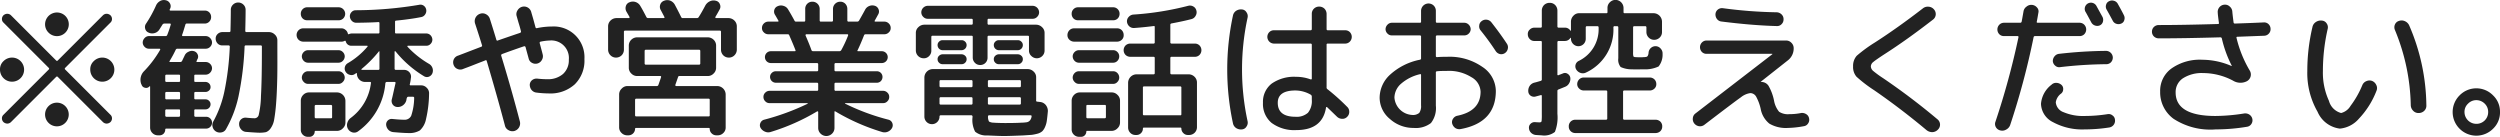<svg xmlns="http://www.w3.org/2000/svg" width="219.66" height="12.03" viewBox="0 0 219.66 12.03">
  <defs>
    <style>
      .cls-1 {
        fill: #222;
        fill-rule: evenodd;
      }
    </style>
  </defs>
  <path id="common_txt.svg" data-name="common/txt.svg" class="cls-1" d="M1183.22,7454.32a1.059,1.059,0,1,0,.31-0.73,0.961,0.961,0,0,0-.31.73h0Zm3.96,3.96a1.04,1.04,0,1,0,2.08,0,1.04,1.04,0,0,0-2.08,0h0Zm3.97-3.96a1.059,1.059,0,1,0,.31-0.73,0.961,0.961,0,0,0-.31.73h0Zm-3.97-3.97a1.02,1.02,0,0,0,.31.74,1.039,1.039,0,0,0,1.47-1.47,1.045,1.045,0,0,0-1.78.73h0Zm-3.79,8.27a0.453,0.453,0,0,0,.14.33,0.528,0.528,0,0,0,.33.13,0.482,0.482,0,0,0,.32-0.13l3.97-3.97a0.094,0.094,0,0,1,.15,0l3.97,3.97a0.482,0.482,0,0,0,.32.13,0.528,0.528,0,0,0,.33-0.13,0.453,0.453,0,0,0,.14-0.33,0.416,0.416,0,0,0-.14-0.32l-3.97-3.97a0.094,0.094,0,0,1,0-.15l3.97-3.97a0.416,0.416,0,0,0,.14-0.32,0.453,0.453,0,0,0-.14-0.33,0.528,0.528,0,0,0-.33-0.13,0.482,0.482,0,0,0-.32.13l-3.97,3.97a0.094,0.094,0,0,1-.15,0l-3.97-3.97a0.482,0.482,0,0,0-.32-0.13,0.528,0.528,0,0,0-.33.13,0.453,0.453,0,0,0-.14.33,0.416,0.416,0,0,0,.14.32l3.97,3.97a0.094,0.094,0,0,1,0,.15l-3.97,3.97A0.416,0.416,0,0,0,1183.39,7458.62Zm21.46-.06a0.556,0.556,0,0,0-.43.13,0.528,0.528,0,0,0-.19.43,0.674,0.674,0,0,0,.18.47,0.611,0.611,0,0,0,.45.22c0.63,0.05,1.01.07,1.15,0.07a2.754,2.754,0,0,0,.58-0.05,0.872,0.872,0,0,0,.42-0.35,1.832,1.832,0,0,0,.3-0.76,14.207,14.207,0,0,0,.17-1.42c0.05-.62.08-1.36,0.1-2.2s0.01-1.92.01-3.22v-0.11a0.667,0.667,0,0,0-.22-0.51,0.726,0.726,0,0,0-.52-0.22h-1.97a0.1,0.1,0,0,1-.11-0.11c0.02-.77.03-1.38,0.03-1.84a0.619,0.619,0,0,0-.19-0.46,0.652,0.652,0,0,0-.92,0,0.619,0.619,0,0,0-.19.46c0,0.46-.01,1.07-0.03,1.84a0.1,0.1,0,0,1-.11.11h-0.6a0.589,0.589,0,0,0-.42.17,0.535,0.535,0,0,0-.17.41,0.607,0.607,0,0,0,.17.42,0.551,0.551,0,0,0,.42.17h0.54a0.1,0.1,0,0,1,.11.11,24.266,24.266,0,0,1-.48,3.96,9.506,9.506,0,0,1-.95,2.58,0.624,0.624,0,0,0-.08.5,0.644,0.644,0,0,0,.29.41,0.667,0.667,0,0,0,.5.08,0.553,0.553,0,0,0,.39-0.29,10.058,10.058,0,0,0,1.1-2.89,26.551,26.551,0,0,0,.53-4.35,0.1,0.1,0,0,1,.12-0.11h1.3a0.093,0.093,0,0,1,.1.11v0.41c0,1.74-.03,3.04-0.08,3.91a7.97,7.97,0,0,1-.19,1.64,0.384,0.384,0,0,1-.34.33c-0.21,0-.46-0.02-0.77-0.05h0Zm-6.03-6.06h2.47a0.528,0.528,0,0,0,.39-0.16,0.538,0.538,0,0,0,.17-0.39,0.574,0.574,0,0,0-.17-0.39,0.538,0.538,0,0,0-.39-0.17h-2c-0.06,0-.08-0.03-0.07-0.1,0.09-.24.18-0.55,0.29-0.91a0.12,0.12,0,0,1,.14-0.09h1.56a0.544,0.544,0,0,0,.4-0.17,0.551,0.551,0,0,0,.16-0.4,0.574,0.574,0,0,0-.16-0.41,0.535,0.535,0,0,0-.4-0.16h-3c-0.07,0-.1-0.03-0.08-0.1a0.52,0.52,0,0,1,.03-0.05,0.169,0.169,0,0,0,.02-0.05,0.483,0.483,0,0,0-.04-0.45,0.527,0.527,0,0,0-.37-0.26,0.674,0.674,0,0,0-.5.08,0.835,0.835,0,0,0-.34.38,10.427,10.427,0,0,1-.88,1.6,0.515,0.515,0,0,0-.07.45,0.482,0.482,0,0,0,.29.33,0.722,0.722,0,0,0,.52.05,0.714,0.714,0,0,0,.43-0.31l0.27-.43a0.2,0.2,0,0,1,.17-0.1h0.48c0.07,0,.1.03,0.08,0.1a8.9,8.9,0,0,1-.31.91,0.142,0.142,0,0,1-.14.09h-1.46a0.517,0.517,0,0,0-.38.17,0.574,0.574,0,0,0-.17.39,0.538,0.538,0,0,0,.17.39,0.507,0.507,0,0,0,.38.16h0.92a0.055,0.055,0,0,1,.06.04,0.044,0.044,0,0,1,0,.06,9.447,9.447,0,0,1-1.4,1.86,1.082,1.082,0,0,0-.26,1.15l0.03,0.05a0.377,0.377,0,0,0,.3.27,0.368,0.368,0,0,0,.39-0.12,0.03,0.03,0,0,1,.04-0.01,0.034,0.034,0,0,1,.02.04v3.6a0.683,0.683,0,0,0,.67.67h0.15a0.5,0.5,0,0,0,.37-0.15,0.524,0.524,0,0,0,.14-0.36,0.074,0.074,0,0,1,.08-0.08h3.51a0.52,0.52,0,0,0,0-1.04h-0.94a0.1,0.1,0,0,1-.1-0.12v-0.43a0.086,0.086,0,0,1,.1-0.1h0.89a0.444,0.444,0,0,0,.44-0.44,0.4,0.4,0,0,0-.13-0.31,0.416,0.416,0,0,0-.31-0.13h-0.89a0.093,0.093,0,0,1-.1-0.11v-0.43a0.093,0.093,0,0,1,.1-0.11h0.89a0.457,0.457,0,0,0,.31-0.13,0.38,0.38,0,0,0,.13-0.3,0.438,0.438,0,0,0-.13-0.32,0.457,0.457,0,0,0-.31-0.13h-0.89a0.089,0.089,0,0,1-.1-0.11v-0.43a0.086,0.086,0,0,1,.1-0.1h0.9a0.538,0.538,0,0,0,.39-0.17,0.574,0.574,0,0,0,.17-0.39,0.538,0.538,0,0,0-.17-0.39,0.528,0.528,0,0,0-.39-0.16h-0.73c-0.08,0-.1-0.03-0.06-0.1,0.01-.02.02-0.05,0.04-0.1s0.04-.07.05-0.09a0.458,0.458,0,0,0-.02-0.41,0.489,0.489,0,0,0-.33-0.26,0.619,0.619,0,0,0-.46.06,0.629,0.629,0,0,0-.34.34c-0.02.05-.1,0.2-0.22,0.46a0.186,0.186,0,0,1-.17.1h-0.88c-0.07,0-.08-0.03-0.04-0.1a10,10,0,0,0,.53-0.98,0.16,0.16,0,0,1,.16-0.09h0Zm0.12,5.98h-1.08a0.106,0.106,0,0,1-.12-0.12v-0.43a0.1,0.1,0,0,1,.12-0.1h1.08a0.086,0.086,0,0,1,.1.1v0.43a0.1,0.1,0,0,1-.1.12h0Zm0-1.53h-1.08a0.1,0.1,0,0,1-.12-0.11v-0.43a0.1,0.1,0,0,1,.12-0.11h1.08a0.093,0.093,0,0,1,.1.11v0.43a0.093,0.093,0,0,1-.1.11h0Zm0.1-2.06v0.42a0.089,0.089,0,0,1-.1.11h-1.08a0.1,0.1,0,0,1-.12-0.11v-0.42a0.1,0.1,0,0,1,.12-0.11h1.08a0.089,0.089,0,0,1,.1.11h0Zm13.94-4.89a0.551,0.551,0,0,0,.4-0.16,0.583,0.583,0,0,0,.17-0.41,0.581,0.581,0,0,0-.57-0.57h-2.77a0.544,0.544,0,0,0-.4.17,0.551,0.551,0,0,0-.16.4,0.574,0.574,0,0,0,.16.41,0.535,0.535,0,0,0,.4.16h2.77Zm0.23,1.88a0.54,0.54,0,0,0,.27-0.06,0.145,0.145,0,0,1,.07-0.02,0.082,0.082,0,0,1,.05.05,0.494,0.494,0,0,0,.51.39h1.35c0.07,0,.08.03,0.04,0.09a6.62,6.62,0,0,1-1.72,1.44,0.542,0.542,0,0,0-.26.35,0.524,0.524,0,0,0,.08.42,0.59,0.59,0,0,0,.38.26,0.509,0.509,0,0,0,.44-0.09,0.078,0.078,0,0,0,.04-0.03,0.142,0.142,0,0,1,.04-0.02c0.05-.04.08-0.02,0.08,0.04a0.717,0.717,0,0,0,.72.72h0.42a0.083,0.083,0,0,1,.09.12,4.471,4.471,0,0,1-1.77,3.04,0.793,0.793,0,0,0-.3.43,0.659,0.659,0,0,0,.44.84,0.566,0.566,0,0,0,.49-0.08,5.8,5.8,0,0,0,2.41-4.23,0.128,0.128,0,0,1,.12-0.12h0.68c0.08,0,.11.04,0.09,0.11-0.17.75-.27,1.23-0.33,1.44a0.559,0.559,0,0,0,.09.44,0.513,0.513,0,0,0,.39.21,0.736,0.736,0,0,0,.52-0.16,0.78,0.78,0,0,0,.29-0.46c0-.02.01-0.05,0.01-0.09a0.339,0.339,0,0,1,.03-0.08,0.129,0.129,0,0,1,.13-0.11h0.4a0.1,0.1,0,0,1,.11.12,5.093,5.093,0,0,1-.26,1.55,0.624,0.624,0,0,1-.61.35c-0.24,0-.59-0.02-1.07-0.07a0.484,0.484,0,0,0-.52.53,0.73,0.73,0,0,0,.21.44,0.7,0.7,0,0,0,.44.19c0.57,0.05,1.01.08,1.33,0.08a1.75,1.75,0,0,0,.98-0.23,1.811,1.811,0,0,0,.54-0.99,10.33,10.33,0,0,0,.27-2.24,0.649,0.649,0,0,0-.2-0.51,0.665,0.665,0,0,0-.5-0.22h-0.91a0.075,0.075,0,0,1-.08-0.11,3.474,3.474,0,0,0,.09-0.52,0.586,0.586,0,0,0-.12-0.51,0.606,0.606,0,0,0-.48-0.22h-0.71a0.106,0.106,0,0,1-.12-0.12v-1.48a0.042,0.042,0,0,1,.03-0.04,0.051,0.051,0,0,1,.05.01,9.547,9.547,0,0,0,2.51,2.19,0.483,0.483,0,0,0,.42.04,0.538,0.538,0,0,0,.31-0.3,0.661,0.661,0,0,0,.01-0.46,0.681,0.681,0,0,0-.29-0.36,8.249,8.249,0,0,1-1.91-1.52,0.045,0.045,0,0,1,0-.05,0.042,0.042,0,0,1,.04-0.03h1.61a0.492,0.492,0,0,0,.38-0.16,0.523,0.523,0,0,0,.16-0.37,0.57,0.57,0,0,0-.16-0.39,0.529,0.529,0,0,0-.38-0.16h-2.64a0.086,0.086,0,0,1-.1-0.1v-0.91a0.1,0.1,0,0,1,.1-0.12c0.82-.08,1.55-0.18,2.2-0.31a0.515,0.515,0,0,0,.35-0.24,0.55,0.55,0,0,0-.13-0.76,0.494,0.494,0,0,0-.39-0.08,33.936,33.936,0,0,1-5.58.48,0.485,0.485,0,0,0-.37.16,0.519,0.519,0,0,0-.15.39,0.592,0.592,0,0,0,.18.39,0.535,0.535,0,0,0,.4.16c0.85-.01,1.49-0.03,1.91-0.06a0.089,0.089,0,0,1,.11.1v0.8a0.089,0.089,0,0,1-.11.1h-2.34a0.764,0.764,0,0,0-.21.05c-0.06.04-.1,0.02-0.12-0.05a0.535,0.535,0,0,0-.21-0.32,0.515,0.515,0,0,0-.36-0.13h-3.34a0.581,0.581,0,0,0-.59.58,0.589,0.589,0,0,0,.17.42,0.607,0.607,0,0,0,.42.17h3.34Zm3.33,0.85c0.02,0,.02.01,0.02,0.03v1.48a0.1,0.1,0,0,1-.11.12h-1.43a0.042,0.042,0,0,1-.04-0.03c-0.01-.03-0.01-0.04.01-0.05a10.429,10.429,0,0,0,1.51-1.53C1216.51,7452.73,1216.52,7452.72,1216.54,7452.73Zm-3.59,1a0.528,0.528,0,0,0,.39-0.16,0.574,0.574,0,0,0,.17-0.39,0.538,0.538,0,0,0-.17-0.39,0.528,0.528,0,0,0-.39-0.16h-2.65a0.528,0.528,0,0,0-.39.16,0.538,0.538,0,0,0-.17.39,0.574,0.574,0,0,0,.17.39,0.528,0.528,0,0,0,.39.16h2.65Zm0,1.86a0.5,0.5,0,0,0,.39-0.17,0.538,0.538,0,0,0,.17-0.39,0.574,0.574,0,0,0-.17-0.39,0.528,0.528,0,0,0-.39-0.16h-2.65a0.528,0.528,0,0,0-.39.16,0.574,0.574,0,0,0-.17.39,0.538,0.538,0,0,0,.17.39,0.5,0.5,0,0,0,.39.17h2.65Zm-3.12,4.47a0.6,0.6,0,0,0,.43.18h0.17a0.426,0.426,0,0,0,.31-0.14,0.438,0.438,0,0,0,.13-0.32,0.065,0.065,0,0,1,.08-0.06h1.88a0.7,0.7,0,0,0,.52-0.23,0.688,0.688,0,0,0,.22-0.52v-1.89a0.751,0.751,0,0,0-.74-0.74h-2.45a0.7,0.7,0,0,0-.52.22,0.717,0.717,0,0,0-.21.52v2.54A0.588,0.588,0,0,0,1209.83,7460.06Zm1.16-2.62h1.31a0.1,0.1,0,0,1,.1.12v0.95a0.086,0.086,0,0,1-.1.1h-1.31a0.1,0.1,0,0,1-.12-0.1v-0.95a0.106,0.106,0,0,1,.12-0.12h0Zm13.91-3.54c0.43-.17.75-0.29,0.95-0.37a0.084,0.084,0,0,1,.14.06q0.915,3.09,1.59,5.64a0.6,0.6,0,0,0,.31.42,0.679,0.679,0,0,0,.52.08,0.692,0.692,0,0,0,.49-0.83q-0.735-2.82-1.64-5.78a0.123,0.123,0,0,1,.07-0.15c0.81-.3,1.45-0.52,1.92-0.68a0.11,0.11,0,0,1,.15.08c0.06,0.23.15,0.55,0.27,0.99a0.563,0.563,0,0,0,.29.38,0.633,0.633,0,0,0,.87-0.25,0.627,0.627,0,0,0,.07-0.5c-0.03-.13-0.12-0.46-0.26-0.98a0.1,0.1,0,0,1,.08-0.13,4.356,4.356,0,0,1,.79-0.1,1.545,1.545,0,0,1,1.69,1.69,1.613,1.613,0,0,1-.51,1.25,2.006,2.006,0,0,1-1.37.46,7.848,7.848,0,0,1-.87-0.05,0.636,0.636,0,0,0-.45.11,0.549,0.549,0,0,0-.23.38,0.717,0.717,0,0,0,.13.47,0.634,0.634,0,0,0,.42.26,8.962,8.962,0,0,0,1.13.08,3.175,3.175,0,0,0,2.27-.8,2.908,2.908,0,0,0,.85-2.22,2.7,2.7,0,0,0-2.86-2.86,6.385,6.385,0,0,0-1.3.14,0.1,0.1,0,0,1-.14-0.08c-0.05-.17-0.11-0.41-0.2-0.73s-0.15-.51-0.17-0.59a0.655,0.655,0,0,0-.82-0.47,0.679,0.679,0,0,0-.4.33,0.591,0.591,0,0,0-.06.5c0.05,0.17.11,0.4,0.2,0.69s0.14,0.5.17,0.61a0.123,0.123,0,0,1-.08.16c-0.45.15-1.09,0.37-1.93,0.66a0.093,0.093,0,0,1-.15-0.06c-0.12-.41-0.31-1.02-0.57-1.84a0.673,0.673,0,0,0-.34-0.4,0.625,0.625,0,0,0-.52-0.04,0.686,0.686,0,0,0-.44.85c0.28,0.85.48,1.48,0.61,1.91a0.1,0.1,0,0,1-.07.14c-1.31.5-2,.77-2.07,0.79a0.616,0.616,0,0,0-.35.34,0.636,0.636,0,0,0,0,.47,0.587,0.587,0,0,0,.34.35,0.6,0.6,0,0,0,.49,0C1224.14,7454.19,1224.48,7454.07,1224.9,7453.9Zm16.03,1.88h-2.56a0.688,0.688,0,0,0-.52.22,0.7,0.7,0,0,0-.23.52v2.88a0.657,0.657,0,0,0,.21.5,0.688,0.688,0,0,0,.5.21h0.13a0.582,0.582,0,0,0,.56-0.56,0.08,0.08,0,0,1,.09-0.09h6.39a0.077,0.077,0,0,1,.08.09,0.538,0.538,0,0,0,.17.39,0.561,0.561,0,0,0,.4.17h0.13a0.688,0.688,0,0,0,.5-0.21,0.649,0.649,0,0,0,.2-0.5v-2.88a0.751,0.751,0,0,0-.74-0.74h-3.6c-0.07,0-.09-0.04-0.08-0.11l0.23-.66a0.126,0.126,0,0,1,.14-0.11h2.47a0.7,0.7,0,0,0,.52-0.22,0.688,0.688,0,0,0,.22-0.52v-1.93a0.7,0.7,0,0,0-.22-0.52,0.734,0.734,0,0,0-.52-0.21h-6.19a0.734,0.734,0,0,0-.52.21,0.7,0.7,0,0,0-.22.52v1.93a0.688,0.688,0,0,0,.22.52,0.7,0.7,0,0,0,.52.22h2.03q0.09,0,.06.12l-0.23.66a0.138,0.138,0,0,1-.14.1h0Zm-1.07-1.99v-1.08a0.106,0.106,0,0,1,.12-0.12h4.65a0.106,0.106,0,0,1,.12.12v1.08a0.1,0.1,0,0,1-.12.11h-4.65a0.1,0.1,0,0,1-.12-0.11h0Zm5.72,3.21v1.34a0.093,0.093,0,0,1-.1.11h-6.35a0.1,0.1,0,0,1-.11-0.11V7457a0.1,0.1,0,0,1,.11-0.11h6.35a0.093,0.093,0,0,1,.1.11h0Zm-7.74-3.92a0.7,0.7,0,0,0,.2-0.5v-1.56a0.1,0.1,0,0,1,.12-0.11h8.29a0.1,0.1,0,0,1,.12.11v1.56a0.7,0.7,0,0,0,.2.5,0.68,0.68,0,0,0,.49.2,0.672,0.672,0,0,0,.5-0.21,0.7,0.7,0,0,0,.2-0.49v-2.04a0.7,0.7,0,0,0-.22-0.52,0.734,0.734,0,0,0-.52-0.21h-1.08a0.06,0.06,0,0,1-.06-0.03,0.149,0.149,0,0,1-.01-0.06c0.18-.3.3-0.52,0.38-0.67a0.5,0.5,0,0,0,.02-0.46,0.468,0.468,0,0,0-.34-0.3,0.743,0.743,0,0,0-.53.04,0.87,0.87,0,0,0-.4.36c-0.2.38-.39,0.72-0.57,1a0.192,0.192,0,0,1-.18.12h-1.22a0.159,0.159,0,0,1-.17-0.11c-0.21-.43-0.4-0.79-0.56-1.09a0.808,0.808,0,0,0-.41-0.34,0.746,0.746,0,0,0-.53.02,0.532,0.532,0,0,0-.33.34,0.576,0.576,0,0,0,.05.48c0.21,0.39.31,0.59,0.32,0.61a0.063,0.063,0,0,1,0,.06,0.086,0.086,0,0,1-.06.03h-1.38a0.177,0.177,0,0,1-.16-0.12c-0.18-.35-0.35-0.67-0.52-0.95a0.752,0.752,0,0,0-.95-0.32,0.5,0.5,0,0,0-.32.34,0.616,0.616,0,0,0,.05.48c0.15,0.26.24,0.41,0.26,0.45a0.078,0.078,0,0,1,.01.08,0.055,0.055,0,0,1-.06.04h-1.08a0.734,0.734,0,0,0-.52.21,0.7,0.7,0,0,0-.22.52v2.04a0.7,0.7,0,0,0,.2.49,0.672,0.672,0,0,0,.5.21A0.7,0.7,0,0,0,1237.84,7453.08Zm17.17,4.93q0.015-.03.06,0a0.051,0.051,0,0,1,.04.05v1.4a0.688,0.688,0,0,0,.21.5,0.712,0.712,0,0,0,1.01,0,0.688,0.688,0,0,0,.21-0.5v-1.4c0-.07.03-0.08,0.08-0.05a18.339,18.339,0,0,0,4.08,1.8,0.745,0.745,0,0,0,.51-0.01,0.764,0.764,0,0,0,.39-0.34,0.5,0.5,0,0,0,.02-0.43,0.485,0.485,0,0,0-.32-0.29,19.264,19.264,0,0,1-3.84-1.42,0.054,0.054,0,0,1,.03-0.04h3.33a0.485,0.485,0,0,0,.37-0.16,0.507,0.507,0,0,0,.16-0.38,0.492,0.492,0,0,0-.16-0.38,0.523,0.523,0,0,0-.37-0.16h-4.16a0.1,0.1,0,0,1-.12-0.11v-0.5a0.1,0.1,0,0,1,.12-0.1h3.6a0.491,0.491,0,0,0,.36-0.15,0.524,0.524,0,0,0,.14-0.36,0.5,0.5,0,0,0-.14-0.35,0.491,0.491,0,0,0-.36-0.15h-3.6a0.1,0.1,0,0,1-.12-0.11v-0.49a0.106,0.106,0,0,1,.12-0.12h4.04a0.52,0.52,0,1,0,0-1.04h-2.07c-0.08,0-.1-0.03-0.06-0.08,0.17-.35.36-0.79,0.56-1.3a0.147,0.147,0,0,1,.15-0.11h1.65a0.538,0.538,0,0,0,.39-0.17,0.492,0.492,0,0,0,.16-0.38,0.528,0.528,0,0,0-.16-0.39,0.538,0.538,0,0,0-.39-0.17h-0.8a0.06,0.06,0,0,1-.06-0.03,0.047,0.047,0,0,1,.01-0.06c0.17-.3.27-0.49,0.31-0.56a0.489,0.489,0,0,0,.02-0.44,0.5,0.5,0,0,0-.32-0.3,0.719,0.719,0,0,0-.5.02,0.683,0.683,0,0,0-.36.33c-0.26.48-.44,0.79-0.53,0.95a0.185,0.185,0,0,1-.17.09h-0.74a0.1,0.1,0,0,1-.12-0.1V7449a0.644,0.644,0,0,0-.18-0.45,0.6,0.6,0,0,0-.44-0.18,0.632,0.632,0,0,0-.64.63v1.02a0.1,0.1,0,0,1-.12.1h-0.93a0.1,0.1,0,0,1-.12-0.1V7449a0.632,0.632,0,0,0-.64-0.63,0.615,0.615,0,0,0-.63.63v1.02a0.093,0.093,0,0,1-.11.1h-0.67a0.152,0.152,0,0,1-.17-0.1c-0.21-.39-0.4-0.72-0.56-0.98a0.654,0.654,0,0,0-.39-0.3,0.691,0.691,0,0,0-.51.02,0.487,0.487,0,0,0-.3.31,0.522,0.522,0,0,0,.05.44c0.02,0.03.12,0.2,0.3,0.52a0.047,0.047,0,0,1,.01.06,0.06,0.06,0,0,1-.06.03h-0.84a0.538,0.538,0,0,0-.39.17,0.528,0.528,0,0,0-.16.39,0.492,0.492,0,0,0,.16.38,0.538,0.538,0,0,0,.39.17h1.7a0.135,0.135,0,0,1,.15.1q0.375,0.855.54,1.29c0.03,0.07.01,0.1-.07,0.1h-2.09a0.52,0.52,0,1,0,0,1.04h4.04a0.106,0.106,0,0,1,.12.12v0.49a0.1,0.1,0,0,1-.12.11h-3.6a0.491,0.491,0,0,0-.36.15,0.469,0.469,0,0,0-.15.35,0.512,0.512,0,0,0,.51.51h3.6a0.1,0.1,0,0,1,.12.1v0.5a0.1,0.1,0,0,1-.12.11h-4.16a0.523,0.523,0,0,0-.37.16,0.492,0.492,0,0,0-.16.38,0.507,0.507,0,0,0,.16.38,0.485,0.485,0,0,0,.37.16h3.33a0.025,0.025,0,0,1,.03.02,0.052,0.052,0,0,1-.02.04,20.814,20.814,0,0,1-3.82,1.4,0.485,0.485,0,0,0-.32.29,0.468,0.468,0,0,0,.02.43,0.793,0.793,0,0,0,.39.33,0.7,0.7,0,0,0,.51.02,18.269,18.269,0,0,0,4.06-1.8h0Zm-0.49-5.38c-0.1-.29-0.27-0.72-0.52-1.29a0.249,0.249,0,0,1,.01-0.08,0.06,0.06,0,0,1,.06-0.03h3.59c0.07,0,.09.03,0.08,0.1a10.5,10.5,0,0,1-.6,1.29,0.2,0.2,0,0,1-.17.1h-2.3a0.155,0.155,0,0,1-.15-0.09h0Zm10.53,0.03v-1.19a0.1,0.1,0,0,1,.12-0.11h3.41a0.093,0.093,0,0,1,.11.11v1.81a0.642,0.642,0,0,0,.19.46,0.619,0.619,0,0,0,.46.19,0.626,0.626,0,0,0,.47-0.19,0.634,0.634,0,0,0,.18-0.46v-1.81a0.1,0.1,0,0,1,.12-0.11h3.42a0.089,0.089,0,0,1,.1.11v1.19a0.629,0.629,0,0,0,.21.48,0.676,0.676,0,0,0,.96,0,0.657,0.657,0,0,0,.2-0.48v-1.54a0.667,0.667,0,0,0-.22-0.51,0.744,0.744,0,0,0-.52-0.22h-4.15a0.1,0.1,0,0,1-.12-0.11v-0.3a0.1,0.1,0,0,1,.12-0.11h3.84a0.523,0.523,0,0,0,.4-0.17,0.544,0.544,0,0,0,.17-0.4,0.581,0.581,0,0,0-.57-0.57h-9.21a0.581,0.581,0,0,0-.57.57,0.544,0.544,0,0,0,.17.4,0.523,0.523,0,0,0,.4.17h3.84a0.1,0.1,0,0,1,.11.11v0.3a0.1,0.1,0,0,1-.11.11h-4.15a0.744,0.744,0,0,0-.52.22,0.667,0.667,0,0,0-.22.51v1.54a0.683,0.683,0,0,0,.69.68,0.62,0.62,0,0,0,.48-0.2,0.648,0.648,0,0,0,.19-0.48h0Zm2.66-.03a0.444,0.444,0,0,0,.44-0.44,0.4,0.4,0,0,0-.13-0.31,0.416,0.416,0,0,0-.31-0.13h-1.67a0.416,0.416,0,0,0-.31.13,0.4,0.4,0,0,0-.13.31,0.444,0.444,0,0,0,.44.44h1.67Zm0,1.23a0.416,0.416,0,0,0,.31-0.13,0.4,0.4,0,0,0,.13-0.31,0.38,0.38,0,0,0-.13-0.3,0.457,0.457,0,0,0-.31-0.13h-1.67a0.457,0.457,0,0,0-.31.13,0.38,0.38,0,0,0-.13.3,0.4,0.4,0,0,0,.13.31,0.416,0.416,0,0,0,.31.13h1.67Zm4.94-1.23a0.444,0.444,0,0,0,.44-0.44,0.4,0.4,0,0,0-.13-0.31,0.416,0.416,0,0,0-.31-0.13h-1.67a0.416,0.416,0,0,0-.31.13,0.4,0.4,0,0,0-.13.31,0.444,0.444,0,0,0,.44.44h1.67Zm0,1.23a0.416,0.416,0,0,0,.31-0.13,0.4,0.4,0,0,0,.13-0.31,0.38,0.38,0,0,0-.13-0.3,0.457,0.457,0,0,0-.31-0.13h-1.67a0.457,0.457,0,0,0-.31.13,0.38,0.38,0,0,0-.13.3,0.4,0.4,0,0,0,.13.31,0.416,0.416,0,0,0,.31.13h1.67Zm1.71,3.29a0.089,0.089,0,0,1-.1-0.11v-2.02a0.667,0.667,0,0,0-.22-0.51,0.744,0.744,0,0,0-.52-0.22h-8.35a0.752,0.752,0,0,0-.73.73v3.45a0.666,0.666,0,0,0,.67.66,0.66,0.66,0,0,0,.46-0.19,0.668,0.668,0,0,0,.2-0.47,0.1,0.1,0,0,1,.1-0.12h2.68a0.106,0.106,0,0,1,.12.12v0.04a2.2,2.2,0,0,0,.23,1.28,1.52,1.52,0,0,0,1.06.33c0.67,0.03,1.16.05,1.46,0.05,0.39,0,.94-0.02,1.67-0.05,0.34-.02.59-0.04,0.77-0.05a3.985,3.985,0,0,0,.54-0.11,1.054,1.054,0,0,0,.4-0.21,1.178,1.178,0,0,0,.24-0.37,1.991,1.991,0,0,0,.16-0.57c0.03-.21.06-0.49,0.09-0.82a0.837,0.837,0,0,0-.19-0.55,0.725,0.725,0,0,0-.5-0.26Zm-5.81.26h-2.66a0.1,0.1,0,0,1-.12-0.11v-0.43a0.1,0.1,0,0,1,.12-0.11h2.66a0.1,0.1,0,0,1,.12.11v0.43a0.1,0.1,0,0,1-.12.11h0Zm0-1.53h-2.66a0.1,0.1,0,0,1-.12-0.1v-0.41a0.1,0.1,0,0,1,.12-0.11h2.66a0.1,0.1,0,0,1,.12.11v0.41a0.1,0.1,0,0,1-.12.1h0Zm1.59-.62h2.66a0.1,0.1,0,0,1,.12.11v0.41a0.1,0.1,0,0,1-.12.1h-2.66a0.1,0.1,0,0,1-.12-0.1v-0.41a0.1,0.1,0,0,1,.12-0.11h0Zm0,1.5h2.66a0.1,0.1,0,0,1,.12.11v0.43a0.1,0.1,0,0,1-.12.11h-2.66a0.1,0.1,0,0,1-.12-0.11v-0.43a0.1,0.1,0,0,1,.12-0.11h0Zm1.52,2.27q-0.69,0-1.11-.03a0.9,0.9,0,0,1-.43-0.1,0.857,0.857,0,0,1-.09-0.45,0.093,0.093,0,0,1,.11-0.1h3.62c0.08,0,.11.03,0.1,0.1a0.67,0.67,0,0,1-.16.37,0.478,0.478,0,0,1-.26.14,3.834,3.834,0,0,1-.51.04c-0.32.02-.74,0.03-1.27,0.03h0Zm14.51-6.98a0.106,0.106,0,0,1-.12-0.12v-1.52a0.115,0.115,0,0,1,.1-0.13c0.75-.14,1.33-0.27,1.75-0.38a0.567,0.567,0,0,0,.37-0.29,0.573,0.573,0,0,0,.07-0.46,0.551,0.551,0,0,0-.27-0.36,0.588,0.588,0,0,0-.45-0.06,25.9,25.9,0,0,1-4.81.77,0.6,0.6,0,0,0-.41.2,0.555,0.555,0,0,0-.16.43,0.63,0.63,0,0,0,.21.41,0.59,0.59,0,0,0,.43.14c0.41-.03.98-0.08,1.7-0.17,0.07-.02.1,0.01,0.1,0.09v1.33a0.1,0.1,0,0,1-.11.12h-2.03a0.6,0.6,0,0,0-.42.16,0.6,0.6,0,0,0,0,.84,0.6,0.6,0,0,0,.42.16h2.03a0.1,0.1,0,0,1,.11.12v1.3a0.1,0.1,0,0,1-.11.12h-1.48a0.751,0.751,0,0,0-.75.73v3.95a0.66,0.66,0,0,0,.19.46,0.619,0.619,0,0,0,.46.19h0.1a0.538,0.538,0,0,0,.39-0.17,0.551,0.551,0,0,0,.16-0.4,0.085,0.085,0,0,1,.1-0.08h3.19a0.077,0.077,0,0,1,.09.08,0.561,0.561,0,0,0,.17.4,0.538,0.538,0,0,0,.39.17h0.12a0.683,0.683,0,0,0,.69-0.69v-3.91a0.7,0.7,0,0,0-.22-0.52,0.734,0.734,0,0,0-.52-0.21h-1.48a0.106,0.106,0,0,1-.12-0.12v-1.3a0.106,0.106,0,0,1,.12-0.12h2.02a0.565,0.565,0,0,0,.42-0.16,0.6,0.6,0,0,0,0-.84,0.565,0.565,0,0,0-.42-0.16h-2.02Zm0.85,3.88v2.32a0.089,0.089,0,0,1-.11.1h-3.16a0.093,0.093,0,0,1-.11-0.1v-2.32a0.1,0.1,0,0,1,.11-0.12h3.16a0.1,0.1,0,0,1,.11.12h0Zm-9.48-6.9a0.551,0.551,0,0,0-.16.4,0.574,0.574,0,0,0,.16.41,0.535,0.535,0,0,0,.4.16h3.09a0.535,0.535,0,0,0,.4-0.16,0.574,0.574,0,0,0,.16-0.41,0.551,0.551,0,0,0-.16-0.4,0.544,0.544,0,0,0-.4-0.17h-3.09A0.544,0.544,0,0,0,1277.54,7449.03Zm3.83,2.85a0.607,0.607,0,0,0,.42-0.17,0.528,0.528,0,0,0,.16-0.41,0.6,0.6,0,0,0-.16-0.42,0.566,0.566,0,0,0-.42-0.17h-3.77a0.566,0.566,0,0,0-.42.17,0.607,0.607,0,0,0-.17.42,0.535,0.535,0,0,0,.17.41,0.607,0.607,0,0,0,.42.17h3.77Zm-0.35,1.85a0.507,0.507,0,0,0,.38-0.16,0.561,0.561,0,0,0,.16-0.39,0.528,0.528,0,0,0-.16-0.39,0.507,0.507,0,0,0-.38-0.16h-2.99a0.528,0.528,0,0,0-.39.16,0.538,0.538,0,0,0-.17.39,0.574,0.574,0,0,0,.17.39,0.528,0.528,0,0,0,.39.16h2.99Zm0,1.86a0.482,0.482,0,0,0,.38-0.17,0.528,0.528,0,0,0,.16-0.39,0.561,0.561,0,0,0-.16-0.39,0.507,0.507,0,0,0-.38-0.16h-2.99a0.528,0.528,0,0,0-.39.16,0.574,0.574,0,0,0-.17.39,0.538,0.538,0,0,0,.17.39,0.5,0.5,0,0,0,.39.17h2.99Zm0.39,0.97a0.7,0.7,0,0,0-.52-0.22h-2.78a0.7,0.7,0,0,0-.52.22,0.717,0.717,0,0,0-.21.52v2.51a0.619,0.619,0,0,0,.19.46,0.642,0.642,0,0,0,.46.19h0.19a0.431,0.431,0,0,0,.32-0.14,0.482,0.482,0,0,0,.13-0.32,0.057,0.057,0,0,1,.07-0.06h2.15a0.714,0.714,0,0,0,.52-0.23,0.688,0.688,0,0,0,.22-0.52v-1.89A0.688,0.688,0,0,0,1281.41,7456.56Zm-1.13,2.05h-1.5a0.1,0.1,0,0,1-.11-0.12v-0.95a0.089,0.089,0,0,1,.11-0.1h1.5a0.089,0.089,0,0,1,.11.1v0.95a0.1,0.1,0,0,1-.11.12h0Zm18.09-2.08a0.2,0.2,0,0,1,.11.17v0.28a1.614,1.614,0,0,1-.34,1.15,1.485,1.485,0,0,1-1.09.35q-1.56,0-1.56-1.23,0-1.08,1.56-1.08a2.735,2.735,0,0,1,1.32.36h0Zm1.36,1.14c0.01-.05.04-0.06,0.09-0.04q0.81,0.78.87,0.84a0.661,0.661,0,0,0,.45.19,0.559,0.559,0,0,0,.44-0.17,0.583,0.583,0,0,0,.19-0.45,0.576,0.576,0,0,0-.19-0.44,18.569,18.569,0,0,0-1.72-1.54,0.176,0.176,0,0,1-.08-0.18v-3.72a0.089,0.089,0,0,1,.1-0.11h1.52a0.573,0.573,0,0,0,.42-0.17,0.6,0.6,0,0,0,0-.84,0.565,0.565,0,0,0-.42-0.16h-1.52a0.1,0.1,0,0,1-.1-0.12v-1.32a0.66,0.66,0,0,0-.19-0.46,0.65,0.65,0,0,0-.46-0.18,0.634,0.634,0,0,0-.46.18,0.619,0.619,0,0,0-.19.46v1.32a0.106,0.106,0,0,1-.12.12h-3.2a0.558,0.558,0,0,0-.41.16,0.59,0.59,0,0,0,.41,1.01h3.2a0.1,0.1,0,0,1,.12.11v2.97q0,0.09-.12.06a3.58,3.58,0,0,0-1.25-.22,3.427,3.427,0,0,0-2.16.6,2.023,2.023,0,0,0-.76,1.68,2.161,2.161,0,0,0,.76,1.77,3.348,3.348,0,0,0,2.16.63c1.54,0,2.41-.66,2.62-1.98h0Zm-6.99,1.67a0.579,0.579,0,0,0,.1-0.46,21.463,21.463,0,0,1,0-9.12,0.579,0.579,0,0,0-.1-0.46,0.5,0.5,0,0,0-.4-0.25,0.776,0.776,0,0,0-.51.12,0.658,0.658,0,0,0-.28.43,22.528,22.528,0,0,0,0,9.44,0.658,0.658,0,0,0,.28.43,0.776,0.776,0,0,0,.51.12A0.5,0.5,0,0,0,1292.74,7459.34Zm15.34-4.53v2.66a1.045,1.045,0,0,1-.16.67,0.85,0.85,0,0,1-.62.18,1.65,1.65,0,0,1-1.56-1.53,1.658,1.658,0,0,1,.58-1.21,3.857,3.857,0,0,1,1.66-.84c0.07-.02.1,0,0.1,0.07h0Zm0.87,4.22a2.137,2.137,0,0,0,.43-1.53v-2.89a0.109,0.109,0,0,1,.12-0.13c0.18-.02.47-0.03,0.86-0.03a3.69,3.69,0,0,1,2.14.55,1.528,1.528,0,0,1,.81,1.27c0,1.14-.68,1.84-2.04,2.12a0.567,0.567,0,0,0-.37.25,0.529,0.529,0,0,0-.09.42,0.71,0.71,0,0,0,.28.41,0.65,0.65,0,0,0,.47.09q3.09-.57,3.09-3.36a2.57,2.57,0,0,0-1.18-2.1,5.035,5.035,0,0,0-3.11-.89c-0.39,0-.68.01-0.86,0.03q-0.12,0-.12-0.09v-1.7a0.106,0.106,0,0,1,.12-0.12h2.38a0.528,0.528,0,0,0,.39-0.16,0.538,0.538,0,0,0,.17-0.39,0.574,0.574,0,0,0-.17-0.39,0.538,0.538,0,0,0-.39-0.17h-2.38a0.1,0.1,0,0,1-.12-0.11v-0.93a0.65,0.65,0,0,0-.18-0.46,0.655,0.655,0,0,0-1.12.46v0.93a0.093,0.093,0,0,1-.11.11h-2.46a0.517,0.517,0,0,0-.38.17,0.574,0.574,0,0,0-.17.39,0.538,0.538,0,0,0,.17.39,0.507,0.507,0,0,0,.38.16h2.46a0.1,0.1,0,0,1,.11.12v1.88a0.119,0.119,0,0,1-.11.14,5.447,5.447,0,0,0-2.61,1.31,2.768,2.768,0,0,0-.92,2.01,2.424,2.424,0,0,0,.9,1.88,3.073,3.073,0,0,0,2.09.79A2.173,2.173,0,0,0,1308.95,7459.03Zm4.89-9.08a0.591,0.591,0,0,0-.44.13,0.513,0.513,0,0,0-.21.39,0.544,0.544,0,0,0,.13.43,22.336,22.336,0,0,1,1.32,1.81,0.608,0.608,0,0,0,.37.26,0.555,0.555,0,0,0,.43-0.08,0.59,0.59,0,0,0,.26-0.38,0.554,0.554,0,0,0-.08-0.45c-0.4-.61-0.86-1.24-1.37-1.89A0.6,0.6,0,0,0,1313.84,7449.95Zm7.79,8.79a0.564,0.564,0,0,0-.57.59,0.558,0.558,0,0,0,.16.41,0.566,0.566,0,0,0,.41.17h7.06a0.607,0.607,0,0,0,.42-0.17,0.558,0.558,0,0,0,.16-0.41,0.565,0.565,0,0,0-.16-0.42,0.607,0.607,0,0,0-.42-0.17h-2.74a0.106,0.106,0,0,1-.12-0.12v-2.34a0.1,0.1,0,0,1,.12-0.11h2.23a0.583,0.583,0,0,0,.41-0.17,0.513,0.513,0,0,0,.16-0.39,0.574,0.574,0,0,0-.16-0.41,0.583,0.583,0,0,0-.41-0.17h-5.81a0.561,0.561,0,0,0-.4.17,0.583,0.583,0,0,0-.17.41,0.522,0.522,0,0,0,.17.39,0.561,0.561,0,0,0,.4.17h1.95a0.1,0.1,0,0,1,.12.11v2.34a0.106,0.106,0,0,1-.12.12h-2.69Zm-3.04-6.92a0.093,0.093,0,0,1,.1.11v3.26a0.126,0.126,0,0,1-.11.14q-0.4.12-.54,0.15a0.7,0.7,0,0,0-.41.28,0.761,0.761,0,0,0-.13.48,0.482,0.482,0,0,0,.21.39,0.528,0.528,0,0,0,.44.07c0.19-.05.33-0.09,0.44-0.12,0.07-.02.1,0.01,0.1,0.08v1.62a5.464,5.464,0,0,1-.02.6,0.187,0.187,0,0,1-.2.09c-0.02,0-.15,0-0.38-0.02a0.5,0.5,0,0,0-.38.14,0.464,0.464,0,0,0-.15.38,0.619,0.619,0,0,0,.18.41,0.691,0.691,0,0,0,.42.2q0.42,0.03.51,0.03a1.517,1.517,0,0,0,1.17-.3,3.47,3.47,0,0,0,.22-1.59v-2a0.131,0.131,0,0,1,.1-0.14l0.59-.24a0.681,0.681,0,0,0,.35-0.32,0.749,0.749,0,0,0,.09-0.49,0.5,0.5,0,0,0-.24-0.33,0.408,0.408,0,0,0-.4-0.03c-0.04.02-.11,0.04-0.2,0.08a1.617,1.617,0,0,0-.2.08,0.067,0.067,0,0,1-.09-0.08v-2.82a0.1,0.1,0,0,1,.11-0.11h0.54a0.557,0.557,0,0,0,.49-0.27,0.037,0.037,0,0,1,.03-0.01,0.034,0.034,0,0,1,.02.04v0.04a0.66,0.66,0,0,0,.19.46,0.641,0.641,0,0,0,.93,0,0.65,0.65,0,0,0,.18-0.46v-0.99a0.1,0.1,0,0,1,.11-0.11h0.92a0.1,0.1,0,0,1,.1.12,3.088,3.088,0,0,1-1.74,2.93,0.523,0.523,0,0,0-.28.32,0.542,0.542,0,0,0,.05.43,0.711,0.711,0,0,0,.39.31,0.621,0.621,0,0,0,.48-0.04,4.157,4.157,0,0,0,2.4-3.96,0.1,0.1,0,0,1,.12-0.11h0.2a0.1,0.1,0,0,1,.11.11v2.71a1,1,0,0,0,.21.77,2.319,2.319,0,0,0,1.02.2c0.11,0.01.27,0.01,0.49,0.01,0.06,0,.14,0,0.25-0.01h0.24a2.78,2.78,0,0,0,1.33-.25,1.663,1.663,0,0,0,.35-1.11,0.607,0.607,0,0,0-.15-0.44,0.6,0.6,0,0,0-.42-0.23,0.615,0.615,0,0,0-.66.56,0.659,0.659,0,0,1-.06.26,0.2,0.2,0,0,1-.11.11,1.525,1.525,0,0,1-.19.03,1.526,1.526,0,0,0-.18.01h-0.21a3.893,3.893,0,0,1-.39-0.01,0.271,0.271,0,0,1-.19-0.06,1.254,1.254,0,0,1-.03-0.38v-2.17a0.1,0.1,0,0,1,.11-0.11h0.95a0.1,0.1,0,0,1,.11.11v0.41a0.683,0.683,0,0,0,.68.68,0.7,0.7,0,0,0,.49-0.2,0.657,0.657,0,0,0,.2-0.48v-0.92a0.751,0.751,0,0,0-.74-0.74h-2.54a0.086,0.086,0,0,1-.1-0.1v-0.37a0.718,0.718,0,0,0-.7-0.7,0.688,0.688,0,0,0-.5.21,0.666,0.666,0,0,0-.21.49v0.37a0.086,0.086,0,0,1-.1.1h-2.38a0.667,0.667,0,0,0-.51.22,0.744,0.744,0,0,0-.22.52v0.77c0,0.02,0,.03-0.02.03a0.037,0.037,0,0,1-.03-0.01,0.557,0.557,0,0,0-.49-0.26h-0.54a0.1,0.1,0,0,1-.11-0.11v-1.39a0.7,0.7,0,0,0-.2-0.49,0.648,0.648,0,0,0-.48-0.19,0.687,0.687,0,0,0-.49.19,0.7,0.7,0,0,0-.2.49v1.39a0.093,0.093,0,0,1-.1.11h-0.55a0.566,0.566,0,0,0-.41.17,0.5,0.5,0,0,0-.17.41,0.566,0.566,0,0,0,.17.42,0.53,0.53,0,0,0,.41.17h0.55Zm17.59,4.95a1.685,1.685,0,0,1,.83-0.37,0.6,0.6,0,0,1,.5.29,4.082,4.082,0,0,1,.41,1.09,2.164,2.164,0,0,0,.76,1.3,2.855,2.855,0,0,0,1.64.38,8.375,8.375,0,0,0,1.38-.15,0.523,0.523,0,0,0,.39-0.25,0.548,0.548,0,0,0,.08-0.45,0.525,0.525,0,0,0-.25-0.36,0.655,0.655,0,0,0-.45-0.1,5.039,5.039,0,0,1-1.02.1,1.424,1.424,0,0,1-.91-0.21,2.105,2.105,0,0,1-.45-1,4.325,4.325,0,0,0-.48-1.28,0.754,0.754,0,0,0-.63-0.34h-0.03a0.037,0.037,0,0,1-.03-0.01l0.01-.01,2.37-1.87a1.317,1.317,0,0,0,.52-1.08,0.651,0.651,0,0,0-.2-0.47,0.629,0.629,0,0,0-.46-0.2h-6.99a0.566,0.566,0,0,0-.41.17,0.6,0.6,0,0,0,0,.84,0.558,0.558,0,0,0,.41.16h5.76a0.022,0.022,0,0,1,.02.02v0.01l-6.75,5.2a0.569,0.569,0,0,0-.24.42,0.62,0.62,0,0,0,.12.46,0.657,0.657,0,0,0,.43.25,0.62,0.62,0,0,0,.47-0.13C1334.76,7457.82,1335.82,7457.02,1336.18,7456.77Zm-2.01-7.72a0.557,0.557,0,0,0-.22.39,0.648,0.648,0,0,0,.13.45,0.557,0.557,0,0,0,.39.22c1.74,0.22,3.36.36,4.87,0.4a0.53,0.53,0,0,0,.42-0.17,0.573,0.573,0,0,0,.17-0.43,0.566,0.566,0,0,0-.17-0.42,0.637,0.637,0,0,0-.44-0.19,39.94,39.94,0,0,1-4.72-.36A0.585,0.585,0,0,0,1334.17,7449.05Zm18.32,10.6a0.8,0.8,0,0,0,.51.18,0.7,0.7,0,0,0,.49-0.22,0.6,0.6,0,0,0-.04-0.91,58.656,58.656,0,0,0-4.77-3.61,9.185,9.185,0,0,1-.89-0.65,0.556,0.556,0,0,1-.19-0.38,0.515,0.515,0,0,1,.21-0.39q0.21-.18.99-0.69c1.33-.85,2.74-1.86,4.25-3.03a0.605,0.605,0,0,0,.25-0.43,0.614,0.614,0,0,0-.16-0.48,0.662,0.662,0,0,0-.46-0.23,0.686,0.686,0,0,0-.5.14q-2.235,1.725-4.22,3a12.5,12.5,0,0,0-1.6,1.17,1.338,1.338,0,0,0-.32.94,1.288,1.288,0,0,0,.3.9,11.906,11.906,0,0,0,1.54,1.18q2.325,1.6,4.61,3.51h0Zm14.8-9.19a0.58,0.58,0,0,0,.43-0.01,0.484,0.484,0,0,0,.27-0.32,0.584,0.584,0,0,0-.04-0.43c-0.05-.09-0.23-0.41-0.53-0.96a0.55,0.55,0,0,0-.74-0.22,0.542,0.542,0,0,0-.23.72c0.06,0.09.23,0.41,0.52,0.95A0.57,0.57,0,0,0,1367.29,7450.46Zm1.67-2.17a0.543,0.543,0,0,0-.43.04,0.454,0.454,0,0,0-.26.31,0.524,0.524,0,0,0,.04.41c0.25,0.44.42,0.76,0.54,0.98a0.523,0.523,0,0,0,.32.28,0.58,0.58,0,0,0,.43-0.02,0.444,0.444,0,0,0,.27-0.31,0.539,0.539,0,0,0-.04-0.43c-0.11-.23-0.29-0.56-0.53-0.99A0.538,0.538,0,0,0,1368.96,7448.29Zm-5.16,5.7a0.5,0.5,0,0,0,.42.13,37.663,37.663,0,0,1,4.05-.26,0.565,0.565,0,0,0,.42-0.16,0.607,0.607,0,0,0,.17-0.42,0.6,0.6,0,0,0-.6-0.59,38.95,38.95,0,0,0-4.12.26,0.578,0.578,0,0,0-.4.22,0.637,0.637,0,0,0-.15.44A0.583,0.583,0,0,0,1363.8,7453.99Zm-0.2,4.96a5.384,5.384,0,0,0,2.79.64,14.089,14.089,0,0,0,2.16-.17,0.6,0.6,0,0,0,.5-0.68,0.5,0.5,0,0,0-.22-0.38,0.517,0.517,0,0,0-.43-0.11,13.124,13.124,0,0,1-2.01.16,4.346,4.346,0,0,1-1.85-.33,1.013,1.013,0,0,1-.69-0.87,1.152,1.152,0,0,1,.47-0.77,0.478,0.478,0,0,0,.18-0.38,0.464,0.464,0,0,0-.15-0.38,0.7,0.7,0,0,0-.44-0.18,0.564,0.564,0,0,0-.43.16,2.339,2.339,0,0,0-.93,1.68A1.855,1.855,0,0,0,1363.6,7458.95Zm-4.1.65a0.721,0.721,0,0,0,.34-0.39,66.226,66.226,0,0,0,2.06-7.72,0.122,0.122,0,0,1,.13-0.1h3.9a0.565,0.565,0,0,0,.42-0.16,0.6,0.6,0,0,0,0-.84,0.573,0.573,0,0,0-.42-0.17h-3.66c-0.08,0-.11-0.03-0.09-0.1,0.07-.35.11-0.61,0.14-0.78a0.488,0.488,0,0,0-.12-0.46,0.651,0.651,0,0,0-.92-0.08,0.643,0.643,0,0,0-.27.44c-0.07.4-.12,0.69-0.16,0.88a0.12,0.12,0,0,1-.13.1h-1.42a0.566,0.566,0,0,0-.41.17,0.6,0.6,0,0,0,0,.84,0.558,0.558,0,0,0,.41.16h1.19c0.07,0,.09.04,0.08,0.11a66.971,66.971,0,0,1-2.02,7.41,0.564,0.564,0,0,0,.04.49,0.59,0.59,0,0,0,.39.28A0.679,0.679,0,0,0,1359.5,7459.6Zm18.8-8.1a0.125,0.125,0,0,1,.14.1,10.166,10.166,0,0,0,.87,2.39v0.03h-0.02a6.492,6.492,0,0,0-2.57-.55,4.322,4.322,0,0,0-2.71.77,2.417,2.417,0,0,0-.99,2.03,2.879,2.879,0,0,0,1.18,2.39,5.92,5.92,0,0,0,3.69.93,16.916,16.916,0,0,0,2.75-.23,0.548,0.548,0,0,0,.39-0.24,0.582,0.582,0,0,0,.09-0.45,0.6,0.6,0,0,0-.26-0.38,0.67,0.67,0,0,0-.46-0.1,16.613,16.613,0,0,1-2.51.22q-3.51,0-3.51-2.07a1.446,1.446,0,0,1,.64-1.24,3.049,3.049,0,0,1,1.77-.46,5.626,5.626,0,0,1,2.64.67,1.239,1.239,0,0,0,1.22.04,0.669,0.669,0,0,0,.23-0.95,10.269,10.269,0,0,1-1.15-2.85c-0.02-.07.01-0.1,0.09-0.1l2.35-.09a0.565,0.565,0,0,0,.4-0.19,0.557,0.557,0,0,0,.15-0.43,0.575,0.575,0,0,0-.18-0.4,0.548,0.548,0,0,0-.42-0.15c-1.07.05-1.92,0.08-2.54,0.1a0.108,0.108,0,0,1-.11-0.1c-0.05-.39-0.09-0.71-0.11-0.95a0.626,0.626,0,0,0-.22-0.44,0.6,0.6,0,0,0-.47-0.17,0.635,0.635,0,0,0-.59.7c0.01,0.21.05,0.5,0.1,0.88a0.083,0.083,0,0,1-.09.12c-2.05.06-3.78,0.09-5.2,0.09a0.607,0.607,0,0,0-.42.17,0.566,0.566,0,0,0-.17.41,0.573,0.573,0,0,0,.17.42,0.607,0.607,0,0,0,.42.17c1.48,0,3.28-.03,5.41-0.09h0Zm16.95,6.45a0.62,0.62,0,0,0,.48.2,0.687,0.687,0,0,0,.49-0.19,0.612,0.612,0,0,0,.19-0.48,18.074,18.074,0,0,0-1.51-7.03,0.724,0.724,0,0,0-.38-0.37,0.67,0.67,0,0,0-.52-0.02,0.54,0.54,0,0,0-.35.31,0.6,0.6,0,0,0,0,.49,18.115,18.115,0,0,1,1.39,6.61A0.708,0.708,0,0,0,1395.25,7457.95Zm-4.76.69a7.423,7.423,0,0,0,1.54-2.45,0.586,0.586,0,0,0-.02-0.5,0.686,0.686,0,0,0-.37-0.36,0.665,0.665,0,0,0-.5.02,0.637,0.637,0,0,0-.36.36,8.213,8.213,0,0,1-1.03,1.81,1.35,1.35,0,0,1-.83.63,1.511,1.511,0,0,1-1.07-1.07,5.924,5.924,0,0,1-.53-2.63,16.577,16.577,0,0,1,.42-3.69,0.575,0.575,0,0,0-.09-0.48,0.532,0.532,0,0,0-.41-0.25,0.763,0.763,0,0,0-.53.12,0.681,0.681,0,0,0-.31.45,16.67,16.67,0,0,0-.45,3.85,6.809,6.809,0,0,0,.9,3.59,2.459,2.459,0,0,0,1.96,1.48A2.518,2.518,0,0,0,1390.49,7458.64Zm11.35-.58a1.025,1.025,0,0,1-1.04,1.04,1.041,1.041,0,0,1-1.04-1.04,0.976,0.976,0,0,1,.31-0.73,1,1,0,0,1,.73-0.31,1.037,1.037,0,0,1,.74.31A1,1,0,0,1,1401.84,7458.06Zm1.04,0a1.964,1.964,0,0,0-.61-1.46,2.053,2.053,0,0,0-2.94,0,2.064,2.064,0,0,0,0,2.93,2.076,2.076,0,0,0,2.94,0A1.97,1.97,0,0,0,1402.88,7458.06Z" transform="translate(-1183.22 -7448.22)"/>
</svg>
